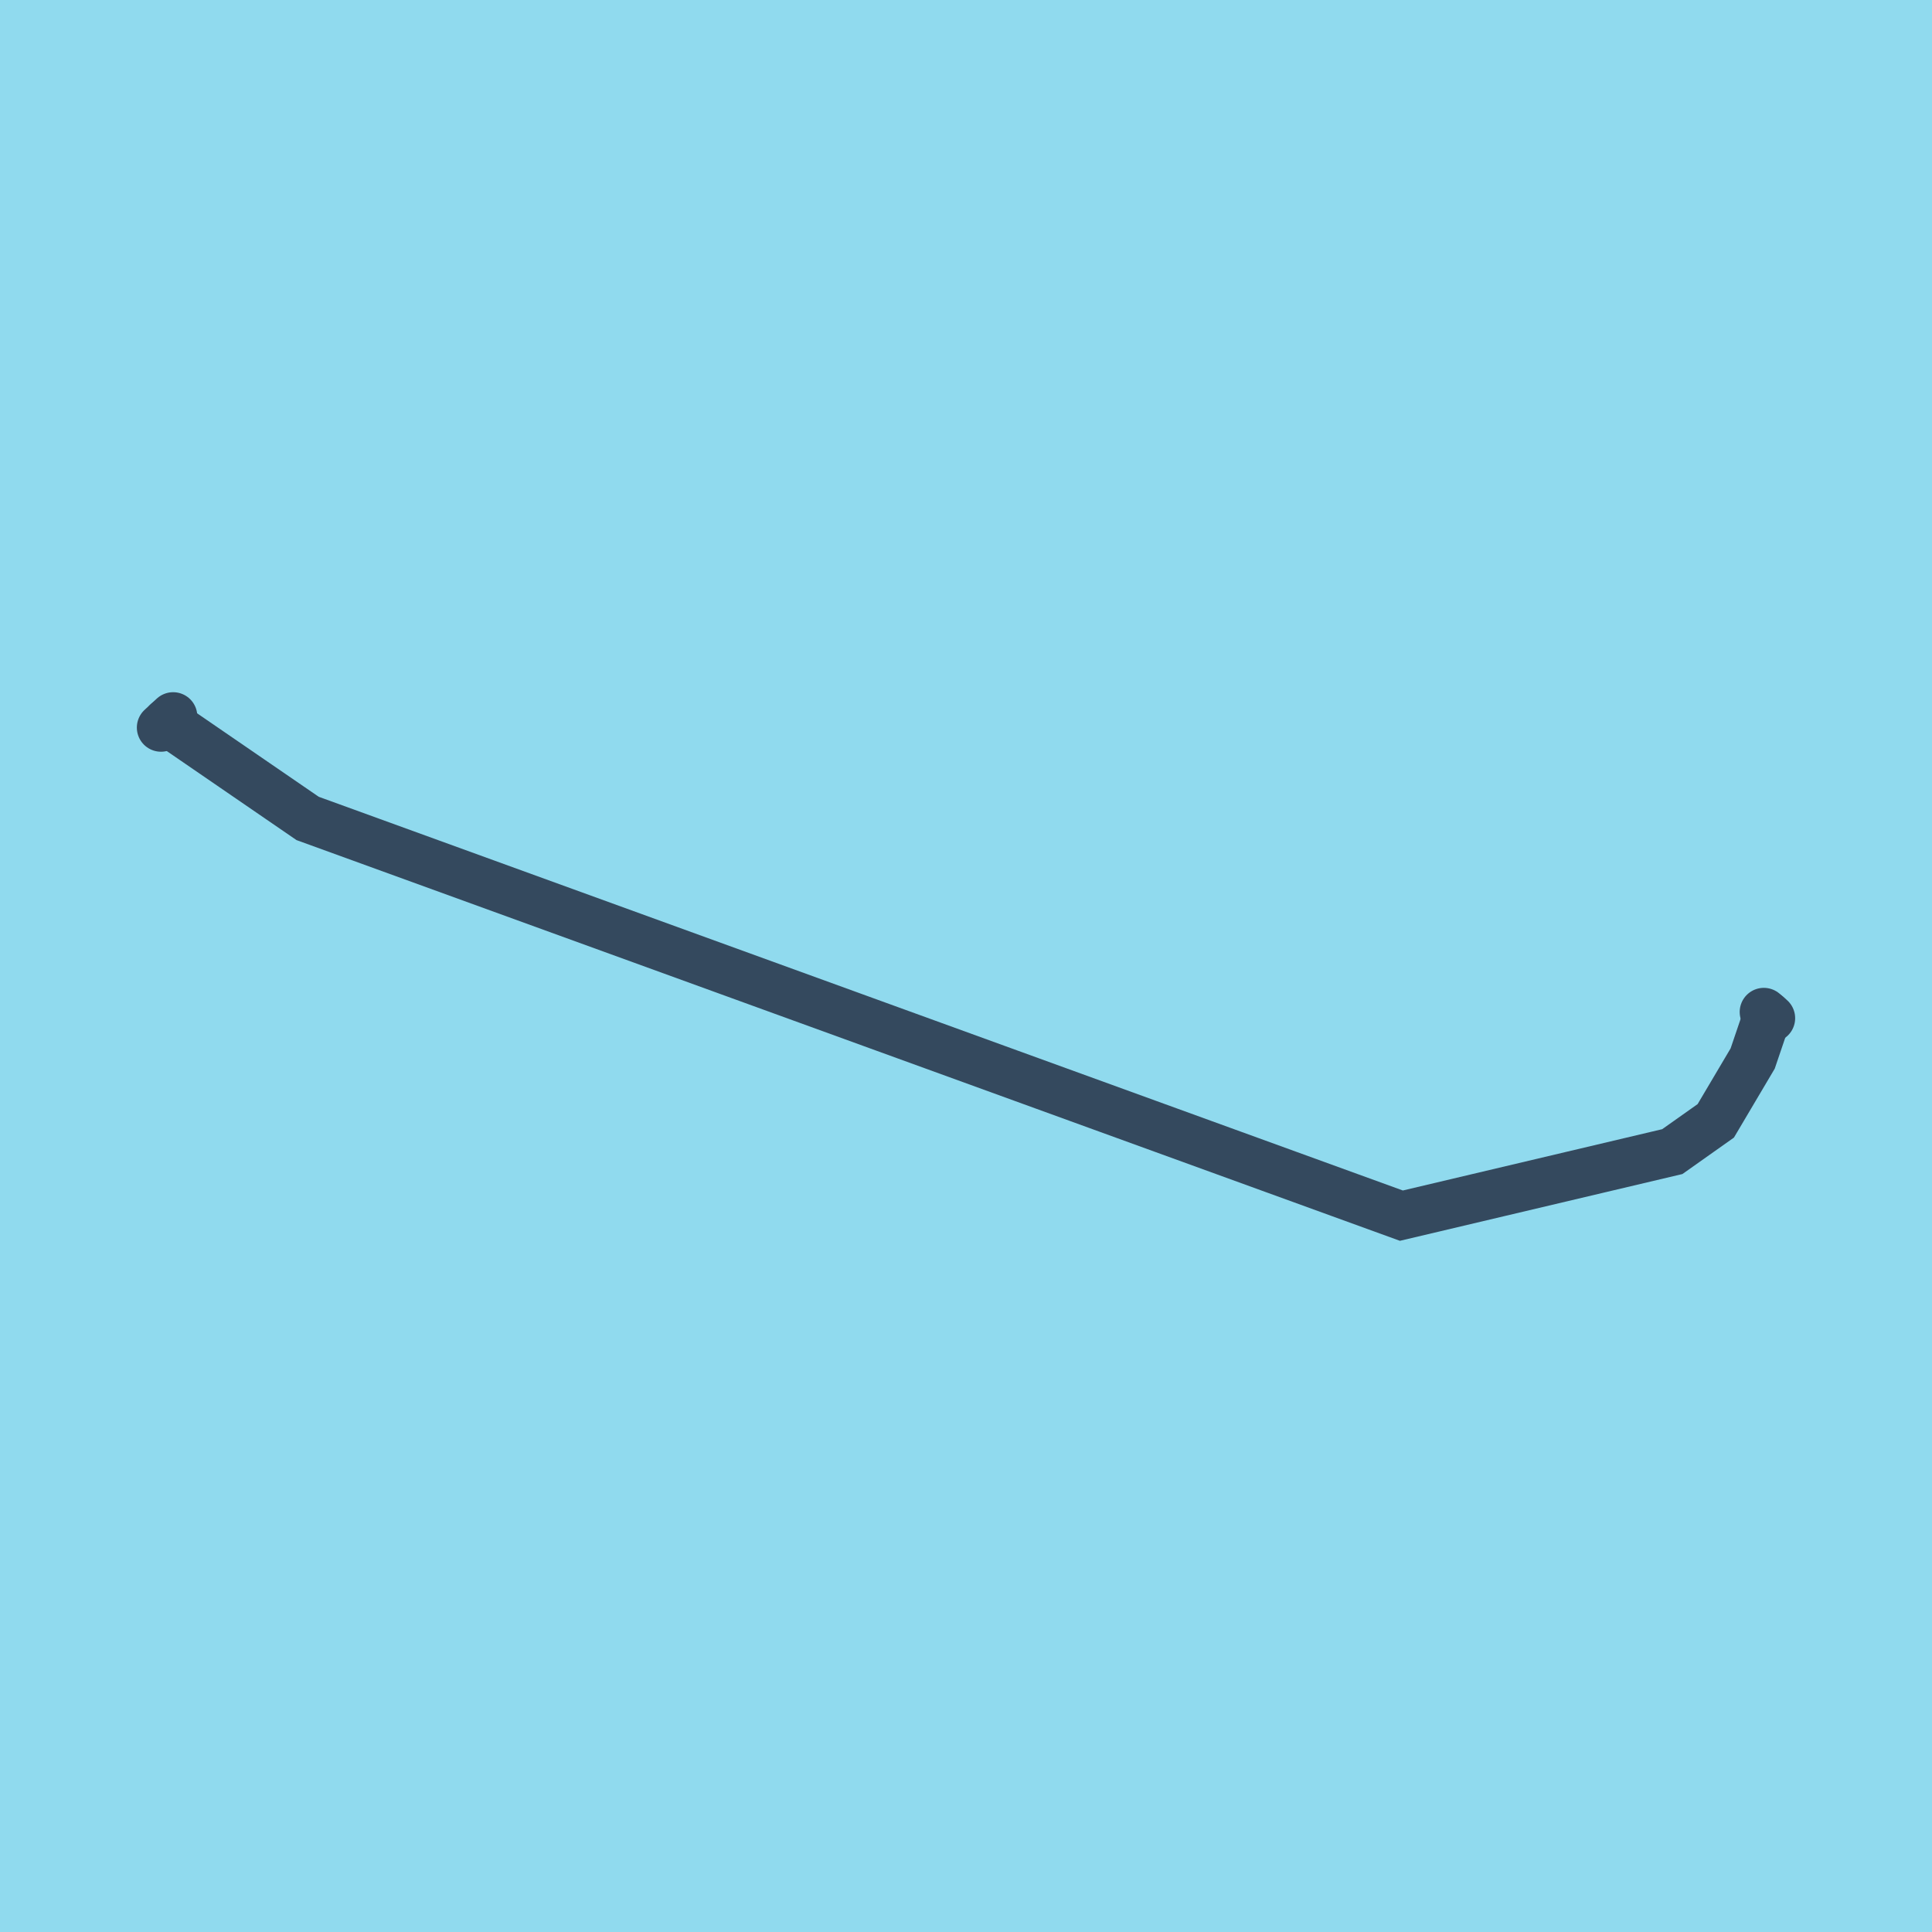 <?xml version="1.0" encoding="utf-8"?>
<!DOCTYPE svg PUBLIC "-//W3C//DTD SVG 1.1//EN" "http://www.w3.org/Graphics/SVG/1.1/DTD/svg11.dtd">
<svg xmlns="http://www.w3.org/2000/svg" xmlns:xlink="http://www.w3.org/1999/xlink" viewBox="-10 -10 120 120" preserveAspectRatio="xMidYMid meet">
	<path style="fill:#90daee" d="M-10-10h120v120H-10z"/>
			<polyline stroke-linecap="round" points="0,35.191 0.755,34.494 " style="fill:none;stroke:#34495e;stroke-width: 3px"/>
			<polyline stroke-linecap="round" points="100,53.242 99.555,52.857 " style="fill:none;stroke:#34495e;stroke-width: 3px"/>
			<polyline stroke-linecap="round" points="0.377,34.843 9.108,40.835 77.043,65.506 93.869,61.529 96.57,59.618 98.862,55.746 99.778,53.049 " style="fill:none;stroke:#34495e;stroke-width: 3px"/>
	</svg>
